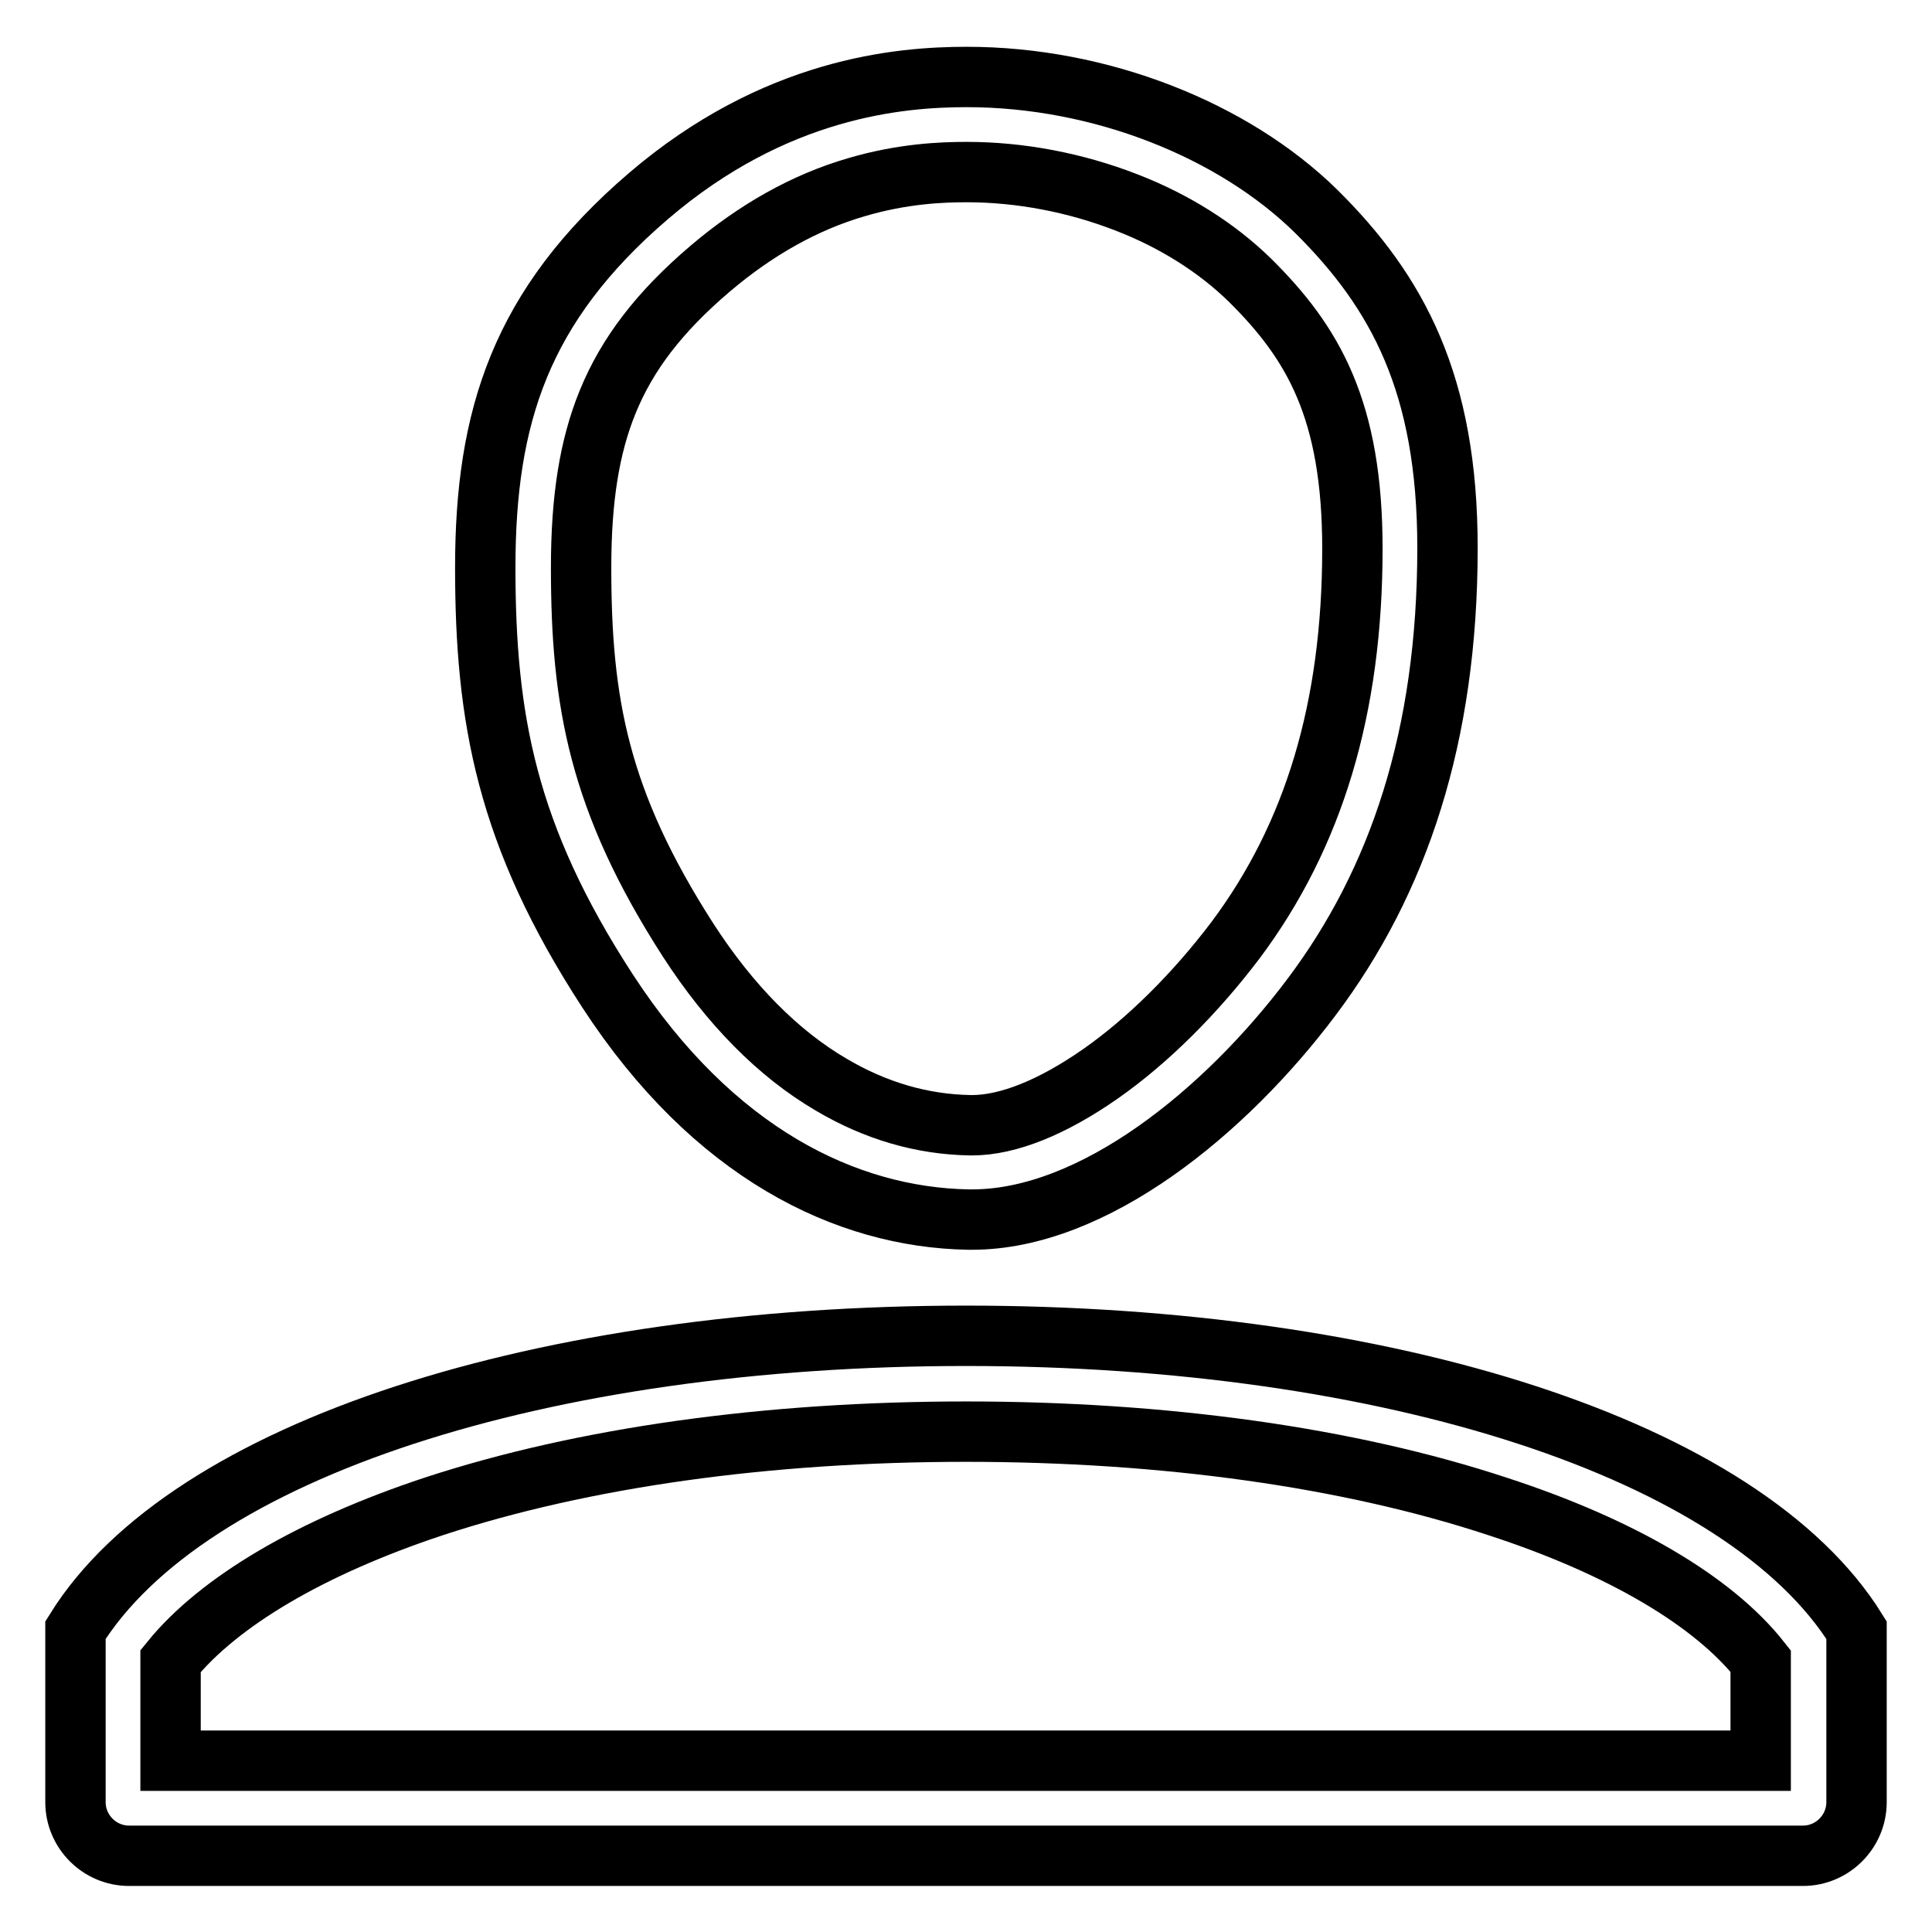 <?xml version="1.0" encoding="utf-8"?>
<!-- Svg Vector Icons : http://www.onlinewebfonts.com/icon -->
<!DOCTYPE svg PUBLIC "-//W3C//DTD SVG 1.1//EN" "http://www.w3.org/Graphics/SVG/1.1/DTD/svg11.dtd">
<svg version="1.1" xmlns="http://www.w3.org/2000/svg" xmlns:xlink="http://www.w3.org/1999/xlink" x="0px" y="0px" viewBox="0 0 256 256" enable-background="new 0 0 256 256" xml:space="preserve">
<g><g><path stroke-width="8" fill-opacity="0" stroke="#000000"  d="M128.1,22.8c7.1,0,14.4,1.4,21.1,4c6.5,2.5,12.1,6.1,16.4,10.3c8.4,8.3,13.6,17.2,13.6,35.6c0,21.1-5.1,38-15.5,51.9c-5.3,7-11.6,13.3-17.9,17.7c-6.3,4.4-12.2,6.8-17,6.8c-0.1,0-0.2,0-0.2,0c-6.4-0.1-12.6-1.9-18.5-5.4c-7-4.1-13.4-10.6-18.9-19.1C79.3,106.1,77,93,77,75.2c0-9.1,1.1-16,3.5-21.9c2.6-6.4,6.9-12,13.6-17.7c6-5.1,12.5-8.8,19.4-10.8C119.6,23,124.8,22.8,128.1,22.8 M128.1,10.2c-8.9,0-25.4,1.4-42.2,15.8C69,40.5,64.3,55.2,64.3,75.2c0,20,2.8,35.5,16.2,56.1c14,21.5,31.6,30,47.8,30.3c0.1,0,0.3,0,0.5,0c16.1,0,33.6-14.3,45-29.5c11.5-15.3,18-34.5,18-59.5c0-21.7-6.6-33.9-17.4-44.6C163.4,17.2,145.8,10.2,128.1,10.2L128.1,10.2z"/><path stroke-width="8" fill-opacity="0" stroke="#000000"  d="M128,189.7c26.3,0,50.7,3.4,70.4,9.9c16.3,5.3,28.6,12.5,34.9,20.5v11.1v2.1H22.6v-2.1v-11.1c6.4-7.9,18.6-15.1,34.9-20.5C77.3,193.1,101.7,189.7,128,189.7 M128,177c-55.9,0-103.1,15-118,39v2.5v12.6v7.1v0.6c0,3.9,3.2,7.1,7.1,7.1h0.6h220.6h0.6c3.9,0,7.1-3.2,7.1-7.1v-0.6v-7.1v-12.6v-2.5C231.1,192,183.9,177,128,177L128,177z"/></g></g>
</svg>